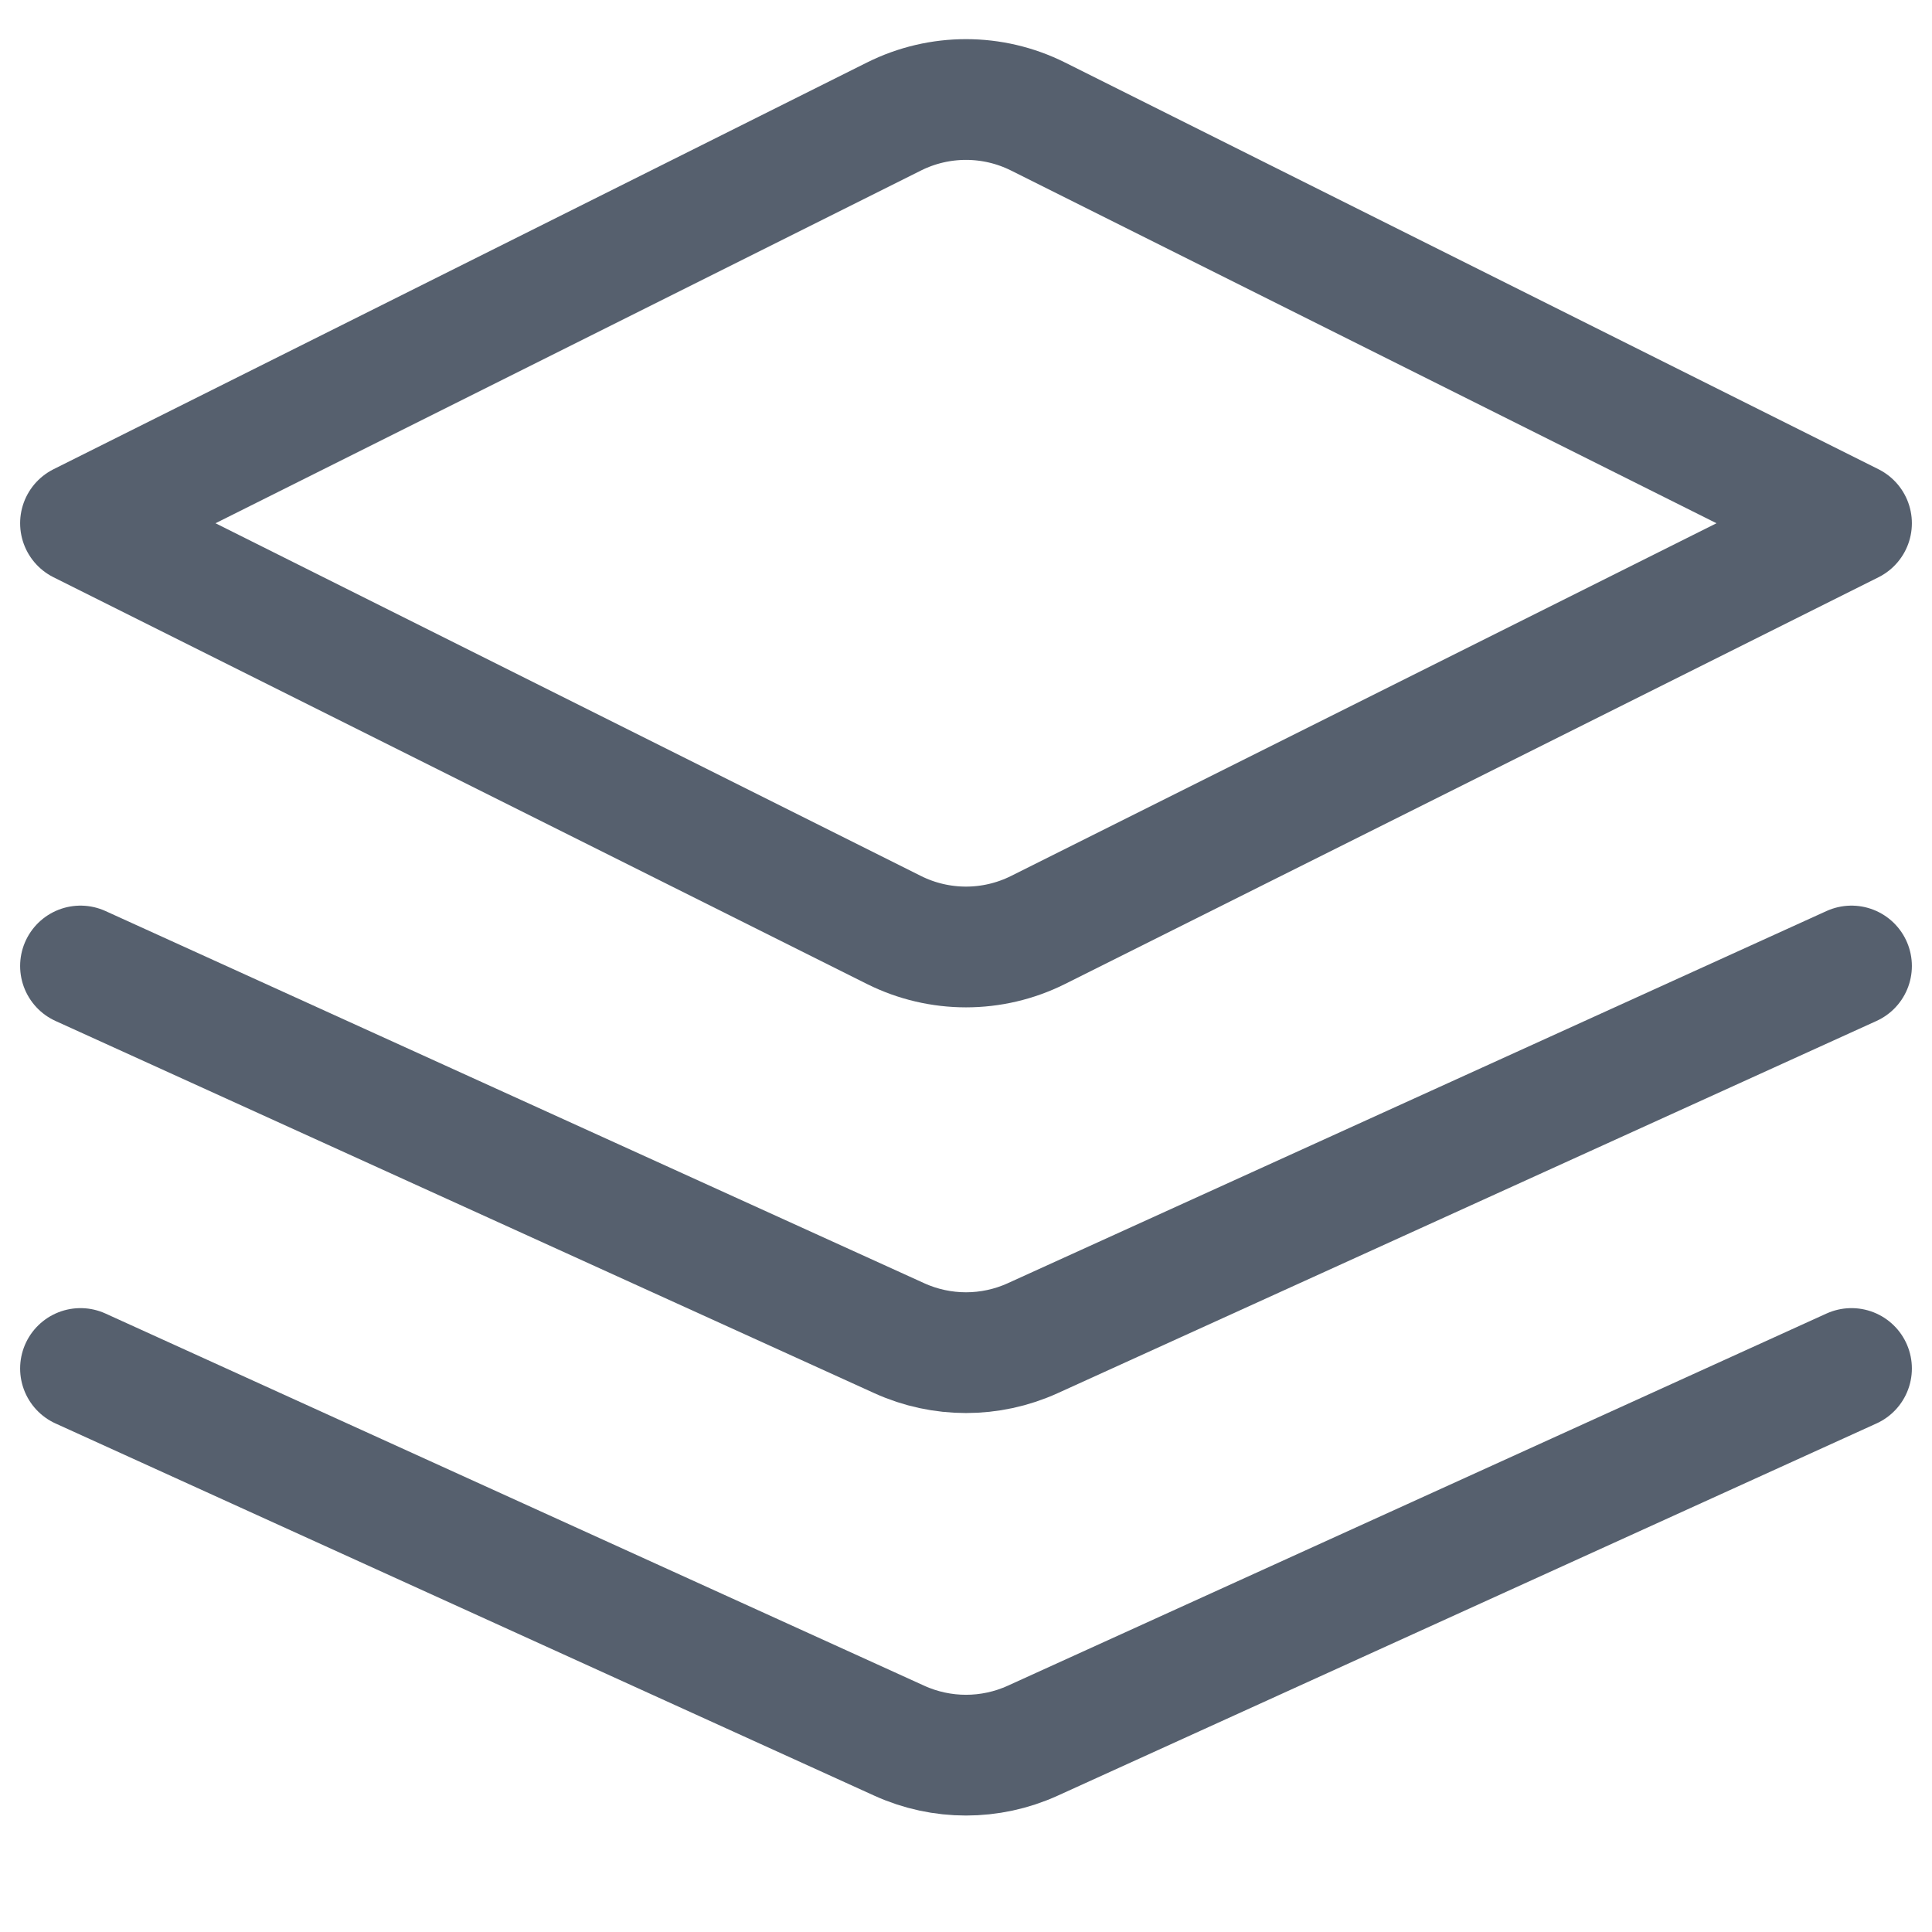 <svg width="24" height="24" viewBox="0 0 24 24" fill="none" xmlns="http://www.w3.org/2000/svg">
<path d="M11.106 1.447L1 6.5L11.106 11.553C11.669 11.834 12.331 11.834 12.894 11.553L23 6.5L12.894 1.447C12.331 1.166 11.669 1.166 11.106 1.447Z" stroke="#56606E" stroke-width="1.5" stroke-linecap="round" stroke-linejoin="round"/>
<path d="M1 12L11.172 16.624C11.698 16.863 12.302 16.863 12.828 16.624L23 12" stroke="#56606E" stroke-width="1.5" stroke-linecap="round" stroke-linejoin="round"/>
<path d="M1 17L11.172 21.624C11.698 21.863 12.302 21.863 12.828 21.624L23 17" stroke="#56606E" stroke-width="1.5" stroke-linecap="round" stroke-linejoin="round"/>
</svg>
